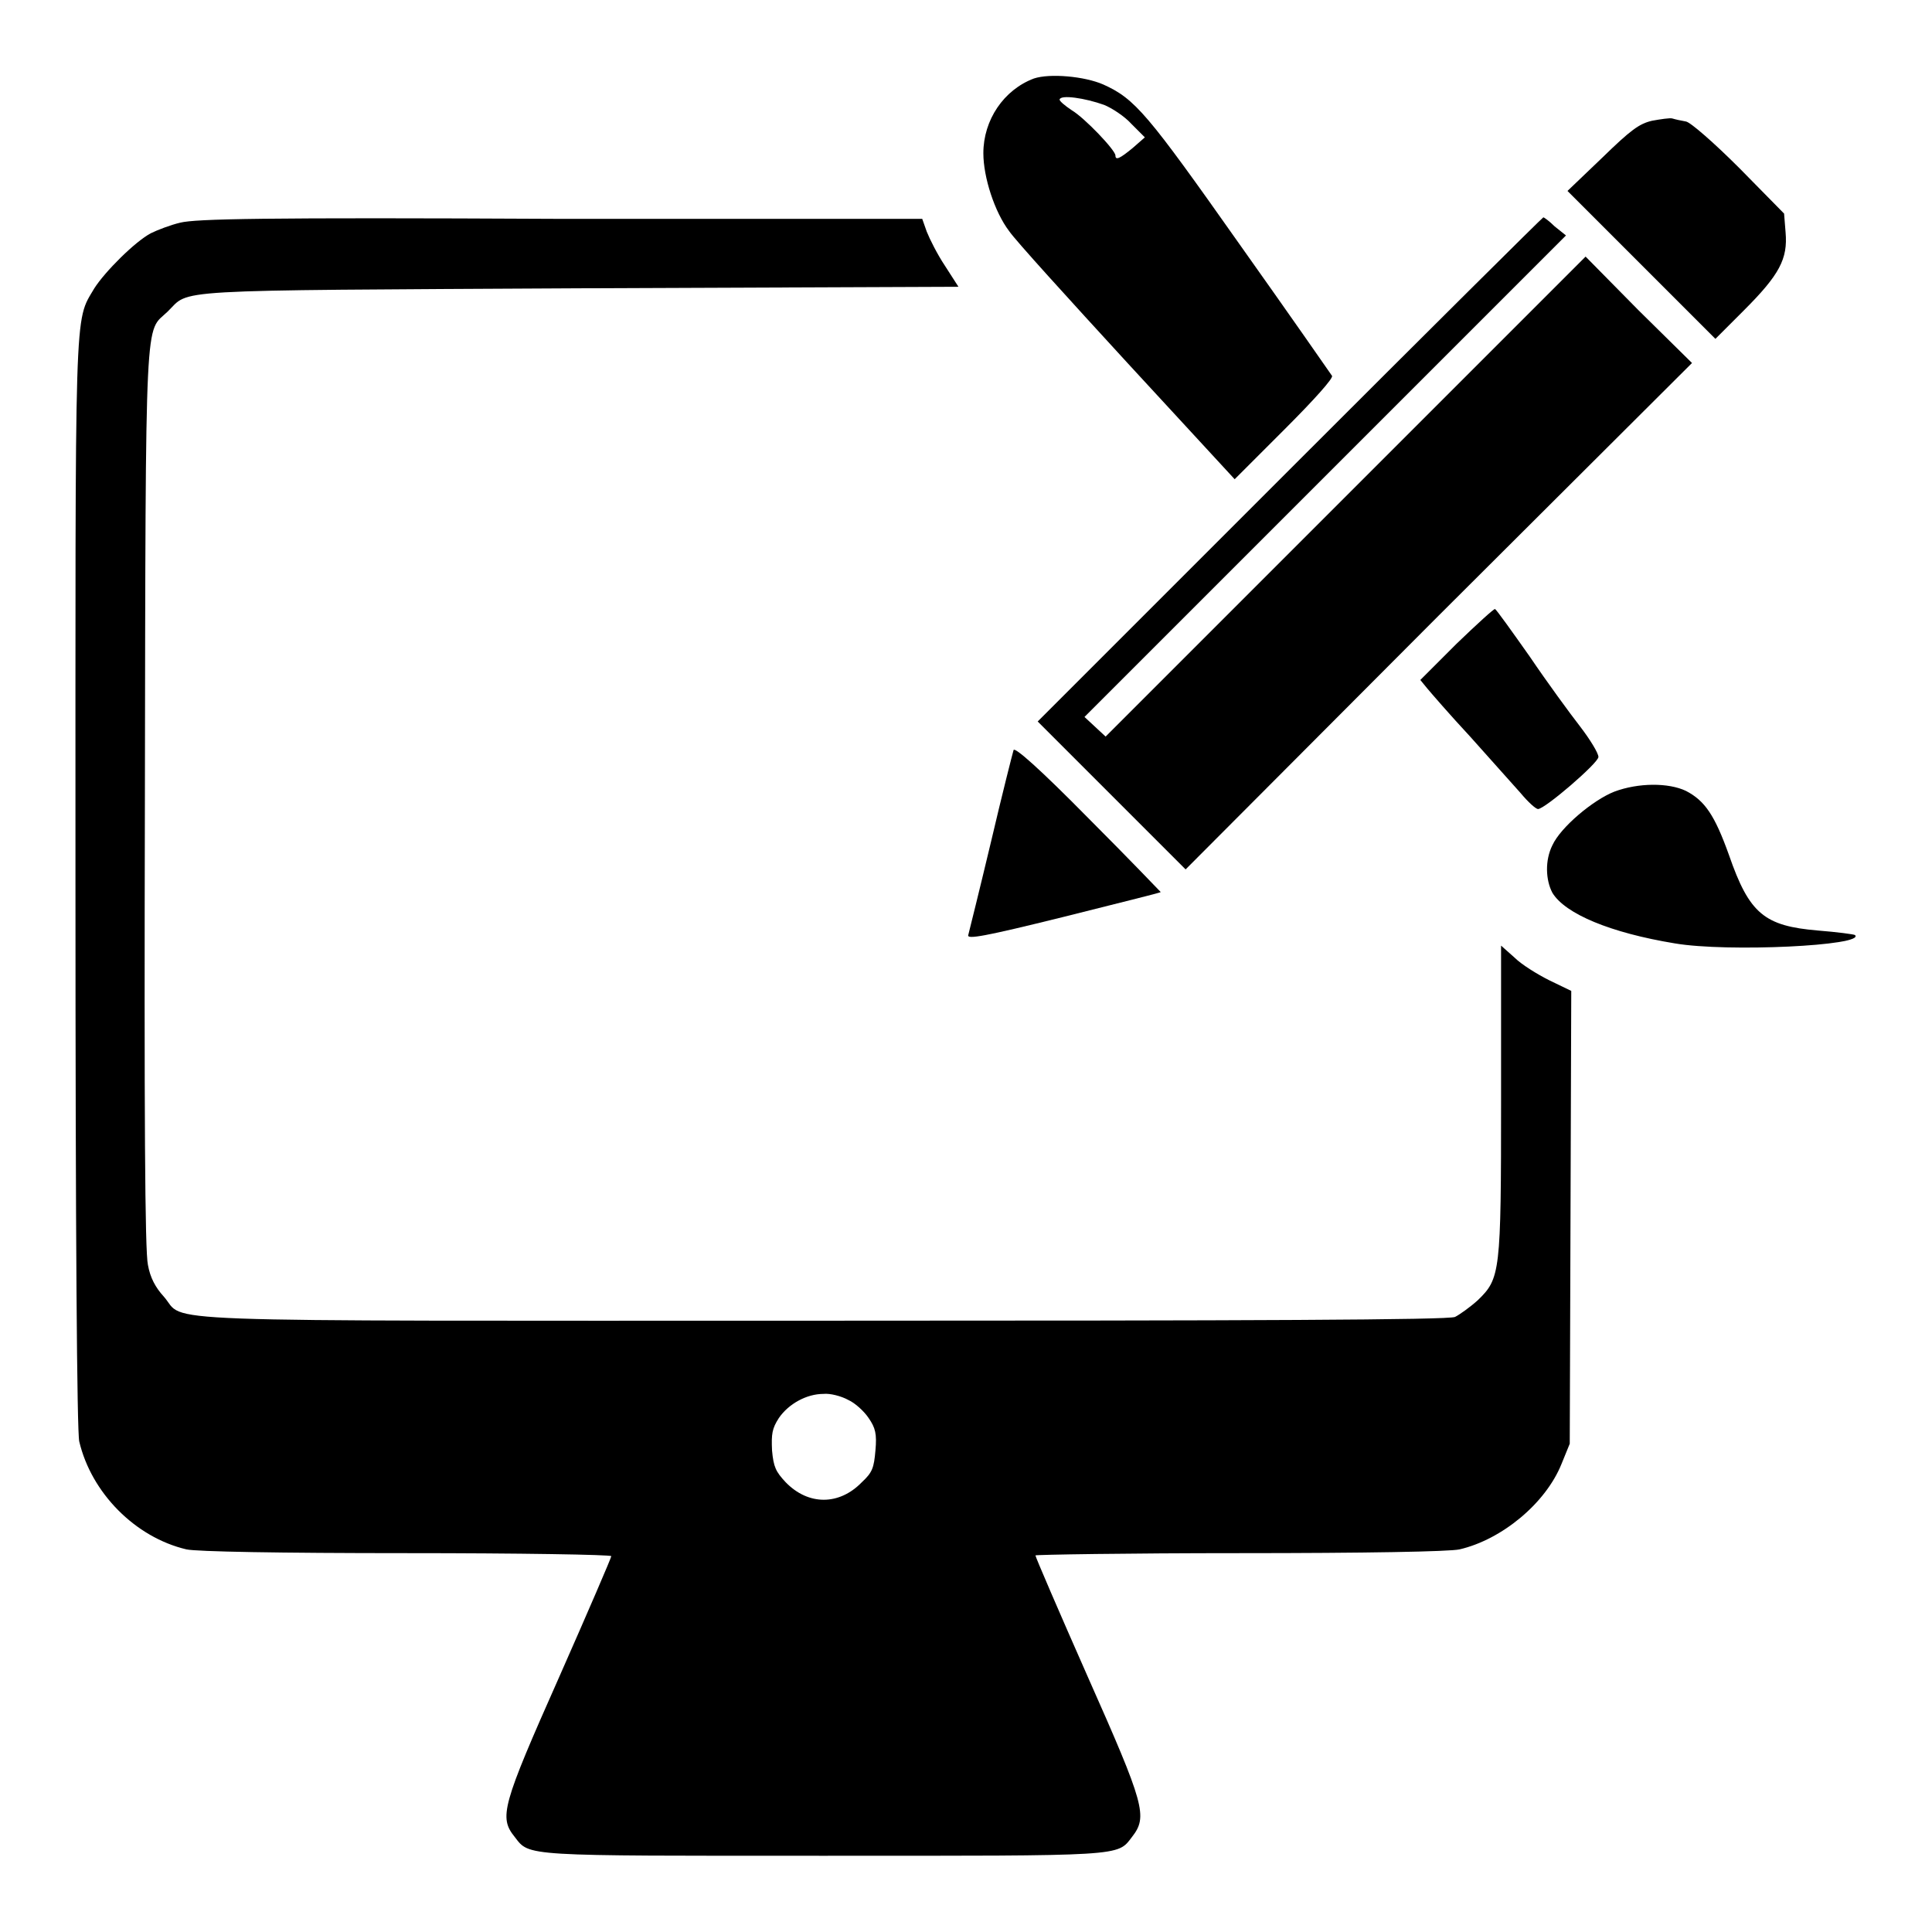 <?xml version="1.0" encoding="utf-8"?>
<!-- Svg Vector Icons : http://www.onlinewebfonts.com/icon -->
<!DOCTYPE svg PUBLIC "-//W3C//DTD SVG 1.1//EN" "http://www.w3.org/Graphics/SVG/1.1/DTD/svg11.dtd">
<svg version="1.1" xmlns="http://www.w3.org/2000/svg" xmlns:xlink="http://www.w3.org/1999/xlink" x="0px" y="0px" viewBox="0 0 256 256" enable-background="new 0 0 256 256" xml:space="preserve">
<g><g><g><path fill="#000000" d="M137,10.4c-4,1.5-6.7,5.5-6.7,9.9c0,3.2,1.5,7.8,3.4,10.3c0.8,1.2,7.9,9,15.7,17.5l14.2,15.4l6.6-6.6c4-4,6.5-6.8,6.3-7.1c-0.2-0.3-5.7-8.2-12.3-17.5c-12.2-17.3-13.8-19.2-18-21.1C143.7,10.1,139.1,9.7,137,10.4z M146.3,13.9c1,0.4,2.7,1.5,3.6,2.5l1.8,1.8l-1.6,1.4c-1.7,1.4-2.3,1.7-2.3,1c0-0.7-4.1-5-5.8-6c-0.9-0.6-1.6-1.2-1.6-1.4C140.5,12.5,143.8,13,146.3,13.9z"/><path fill="#000000" d="M218.9,16c-1.7,0.4-2.8,1.2-6.6,4.9l-4.6,4.4l9.8,9.8l9.8,9.8l3.8-3.8c4.7-4.7,5.8-6.8,5.5-10.3l-0.2-2.5l-5.9-6c-3.4-3.4-6.5-6.1-7.1-6.2c-0.6-0.1-1.5-0.3-1.8-0.4C221.3,15.6,220,15.8,218.9,16z"/><path fill="#000000" d="M23.9,29.5c-1.3,0.3-3.1,1-3.9,1.4c-2.1,1.1-6.1,5.1-7.5,7.3c-2.7,4.6-2.5,1-2.5,79.1c0,46.6,0.2,72.4,0.5,73.7c1.6,6.8,7.4,12.7,14.2,14.3c1.3,0.3,12.3,0.5,29.2,0.5c14.9,0,27.1,0.2,27.1,0.4c0,0.2-3.1,7.4-6.9,16c-7.6,17.1-8,18.6-5.9,21.2c2,2.6,0.9,2.5,40.9,2.5c40.1,0,38.9,0.1,40.9-2.5c2.1-2.7,1.7-4.2-5.9-21.3c-3.8-8.6-6.9-15.8-6.9-16c0-0.1,12.2-0.3,27.1-0.3c16.6,0,27.8-0.2,29.1-0.5c5.6-1.3,11.4-6.1,13.5-11.3l1.1-2.7l0.1-30l0.1-30l-2.9-1.4c-1.6-0.8-3.7-2.1-4.6-3l-1.8-1.6v20.4c0,23-0.1,23.7-3.1,26.6c-1,0.9-2.4,1.9-3,2.2c-0.9,0.4-26.8,0.5-83.9,0.5c-92,0-84.1,0.3-87.2-3.2c-1.1-1.2-1.8-2.5-2.1-4.2c-0.4-1.8-0.5-19.7-0.4-62.1c0.1-65.7,0-61.3,3-64.2c3.1-3-1-2.8,54.5-3.1l50.3-0.2l-1.8-2.8c-1-1.5-2-3.5-2.4-4.5l-0.6-1.7l-48,0C34.4,28.8,26,29,23.9,29.5z M112.4,185.5c0.9,0.4,2.1,1.5,2.7,2.4c0.9,1.3,1.1,2.1,0.9,4.3c-0.2,2.3-0.4,2.9-1.8,4.2c-3,3.1-7.1,3.1-10.1,0c-1.3-1.4-1.6-2-1.8-4.2c-0.1-2.2,0-2.9,0.9-4.3c1.3-1.9,3.7-3.2,5.9-3.2C110,184.6,111.5,185,112.4,185.5z"/><path fill="#000000" d="M170.9,62.2l-33.4,33.4l9.8,9.8l9.8,9.8l33.5-33.6l33.6-33.5l-7.1-7l-7-7.1l-31.8,31.8l-31.8,31.8l-1.4-1.3l-1.4-1.3l31.9-31.9l31.9-31.9L206,30c-0.7-0.7-1.4-1.2-1.5-1.2C204.4,28.8,189.3,43.8,170.9,62.2z"/><path fill="#000000" d="M193,85.3l-4.8,4.8l0.9,1.1c0.5,0.6,3,3.5,5.7,6.4c2.7,3,5.7,6.4,6.7,7.5c1,1.2,2,2.1,2.3,2.1c0.9,0,8-6.1,8-6.9c0-0.5-1.1-2.3-2.4-4c-1.4-1.8-4.4-5.9-6.7-9.3c-2.4-3.4-4.4-6.2-4.6-6.3C198,80.6,195.7,82.7,193,85.3z"/><path fill="#000000" d="M134.3,99.4c-0.1,0.3-1.5,5.8-3,12.2c-1.5,6.3-2.9,11.9-3,12.3c-0.2,0.6,2.1,0.2,12.6-2.4c7.1-1.8,12.9-3.2,12.9-3.3c0,0-4.2-4.4-9.5-9.7C137.7,101.8,134.4,98.9,134.3,99.4z"/><path fill="#000000" d="M213.9,104.9c-2.8,1.1-7.1,4.7-8.2,7.1c-1,2-0.9,4.6,0,6.3c1.7,2.8,7.7,5.3,16.2,6.7c7,1.2,25.3,0.3,23.9-1.1c-0.1-0.1-2.4-0.4-4.9-0.6c-7.1-0.6-9.1-2.2-11.8-10c-1.9-5.3-3.2-7.2-5.7-8.5C221.1,103.7,217.1,103.7,213.9,104.9z"/></g></g></g>
</svg>